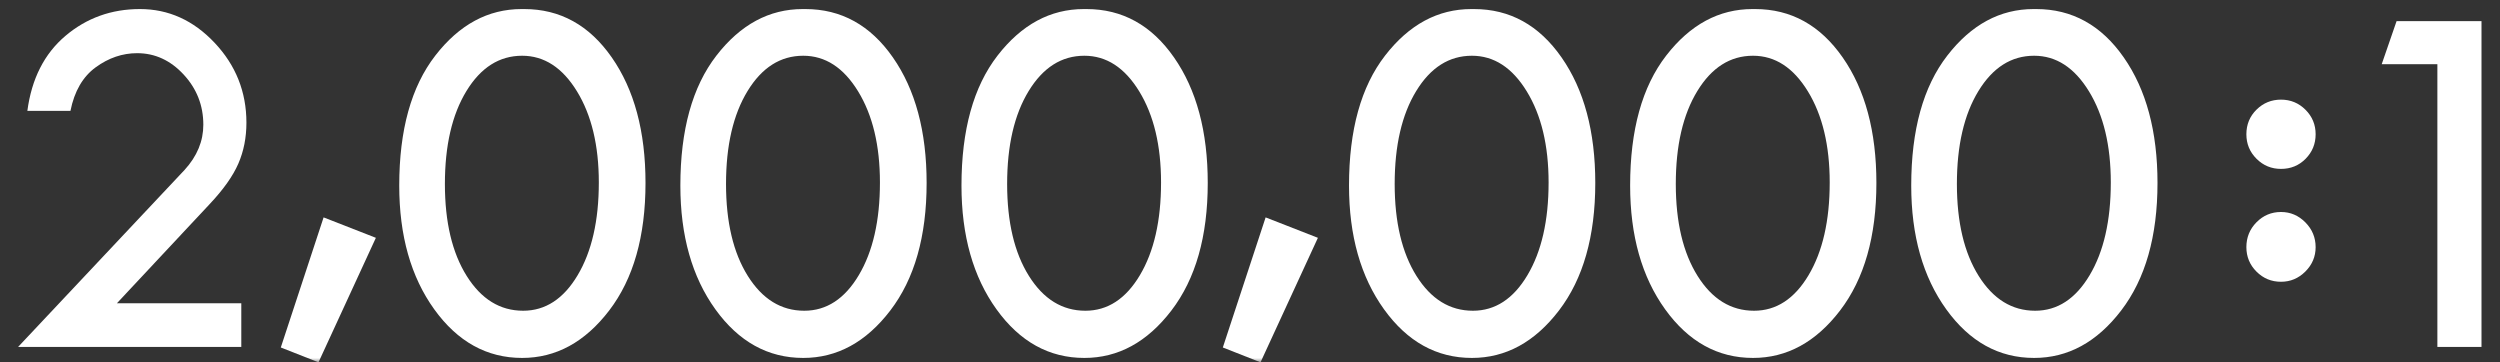 <?xml version="1.0" encoding="UTF-8"?>
<svg width="276px" height="40px" viewBox="0 0 276 40" version="1.1" xmlns="http://www.w3.org/2000/svg" xmlns:xlink="http://www.w3.org/1999/xlink">
    <rect x="0" y="0" width="276" height="40" fill="#333333" stroke="none"/>
    <title>icon_2,000,000:1</title>
    <defs>
        <rect id="path-1" x="0" y="0" width="276" height="40"></rect>
    </defs>
    <g id="icon_2,000,000:1" stroke="none" stroke-width="1" fill="none" fill-rule="evenodd">
        <g id="2,000,000:1">
            <mask id="mask-2" fill="white">
                <use xlink:href="#path-1"></use>
            </mask>
            <g id="蒙版"></g>
            <g mask="url(#mask-2)" fill="#FFFFFF" fill-rule="nonzero">
                <g transform="translate(2, 1)">
                    <path d="M10.903,32.483 L24.639,32.483 L24.639,37.298 L0,37.298 L18.38,17.757 C19.758,16.246 20.447,14.585 20.447,12.772 C20.447,10.639 19.72,8.789 18.267,7.222 C16.813,5.655 15.104,4.871 13.141,4.871 C11.517,4.871 9.992,5.39 8.567,6.429 C7.141,7.467 6.212,9.072 5.777,11.243 L1.02,11.243 C1.492,7.694 2.893,4.932 5.225,2.959 C7.557,0.986 10.299,0 13.452,0 C16.605,0 19.352,1.241 21.693,3.724 C24.035,6.207 25.205,9.147 25.205,12.546 C25.205,14.188 24.908,15.694 24.313,17.063 C23.718,18.432 22.666,19.919 21.155,21.523 L10.903,32.483 Z" id="路径"></path>
                    <polygon id="路径" points="33.725 23 39.497 25.255 33.161 39 29 37.362"></polygon>
                    <path d="M55.868,0 C59.833,0 63.057,1.779 65.54,5.338 C68.023,8.897 69.264,13.518 69.264,19.201 C69.264,25.092 67.928,29.784 65.257,33.276 C62.585,36.769 59.38,38.516 55.642,38.516 C51.753,38.516 48.519,36.727 45.942,33.149 C43.365,29.571 42.076,25.016 42.076,19.484 C42.076,13.348 43.403,8.567 46.055,5.14 C48.708,1.713 51.885,0 55.585,0 L55.868,0 Z M64.11,19.145 C64.11,15.066 63.307,11.715 61.702,9.091 C60.098,6.466 58.077,5.154 55.642,5.154 C53.131,5.154 51.082,6.452 49.496,9.048 C47.91,11.644 47.117,15.066 47.117,19.314 C47.117,23.525 47.92,26.909 49.525,29.467 C51.129,32.026 53.206,33.305 55.755,33.305 C58.21,33.305 60.216,31.997 61.773,29.382 C63.331,26.767 64.11,23.355 64.11,19.145 Z" id="形状"></path>
                    <path d="M86.904,0 C90.869,0 94.092,1.779 96.575,5.338 C99.058,8.897 100.299,13.518 100.299,19.201 C100.299,25.092 98.963,29.784 96.292,33.276 C93.62,36.769 90.415,38.516 86.677,38.516 C82.788,38.516 79.555,36.727 76.977,33.149 C74.4,29.571 73.112,25.016 73.112,19.484 C73.112,13.348 74.438,8.567 77.091,5.14 C79.743,1.713 82.92,0 86.621,0 L86.904,0 Z M95.145,19.145 C95.145,15.066 94.343,11.715 92.738,9.091 C91.133,6.466 89.113,5.154 86.677,5.154 C84.166,5.154 82.118,6.452 80.532,9.048 C78.946,11.644 78.153,15.066 78.153,19.314 C78.153,23.525 78.955,26.909 80.56,29.467 C82.165,32.026 84.242,33.305 86.79,33.305 C89.245,33.305 91.251,31.997 92.808,29.382 C94.366,26.767 95.145,23.355 95.145,19.145 Z" id="形状"></path>
                    <path d="M117.939,0 C121.904,0 125.128,1.779 127.61,5.338 C130.093,8.897 131.335,13.518 131.335,19.201 C131.335,25.092 129.999,29.784 127.327,33.276 C124.656,36.769 121.451,38.516 117.712,38.516 C113.823,38.516 110.59,36.727 108.013,33.149 C105.436,29.571 104.147,25.016 104.147,19.484 C104.147,13.348 105.473,8.567 108.126,5.14 C110.779,1.713 113.955,0 117.656,0 L117.939,0 Z M126.18,19.145 C126.18,15.066 125.378,11.715 123.773,9.091 C122.168,6.466 120.148,5.154 117.712,5.154 C115.201,5.154 113.153,6.452 111.567,9.048 C109.981,11.644 109.188,15.066 109.188,19.314 C109.188,23.525 109.99,26.909 111.595,29.467 C113.2,32.026 115.277,33.305 117.826,33.305 C120.28,33.305 122.286,31.997 123.844,29.382 C125.401,26.767 126.18,23.355 126.18,19.145 Z" id="形状"></path>
                    <polygon id="路径" points="137.725 23 143.497 25.255 137.161 39 133 37.362"></polygon>
                    <path d="M160.723,0 C164.688,0 167.912,1.779 170.395,5.338 C172.878,8.897 174.119,13.518 174.119,19.201 C174.119,25.092 172.783,29.784 170.112,33.276 C167.44,36.769 164.235,38.516 160.497,38.516 C156.608,38.516 153.374,36.727 150.797,33.149 C148.22,29.571 146.931,25.016 146.931,19.484 C146.931,13.348 148.258,8.567 150.91,5.14 C153.563,1.713 156.74,0 160.44,0 L160.723,0 Z M168.965,19.145 C168.965,15.066 168.162,11.715 166.557,9.091 C164.953,6.466 162.932,5.154 160.497,5.154 C157.986,5.154 155.937,6.452 154.351,9.048 C152.765,11.644 151.972,15.066 151.972,19.314 C151.972,23.525 152.775,26.909 154.38,29.467 C155.985,32.026 158.061,33.305 160.61,33.305 C163.065,33.305 165.071,31.997 166.628,29.382 C168.186,26.767 168.965,23.355 168.965,19.145 Z" id="形状"></path>
                    <path d="M191.759,0 C195.724,0 198.947,1.779 201.43,5.338 C203.913,8.897 205.154,13.518 205.154,19.201 C205.154,25.092 203.818,29.784 201.147,33.276 C198.475,36.769 195.27,38.516 191.532,38.516 C187.643,38.516 184.41,36.727 181.832,33.149 C179.255,29.571 177.967,25.016 177.967,19.484 C177.967,13.348 179.293,8.567 181.946,5.14 C184.598,1.713 187.775,0 191.476,0 L191.759,0 Z M200,19.145 C200,15.066 199.198,11.715 197.593,9.091 C195.988,6.466 193.968,5.154 191.532,5.154 C189.021,5.154 186.973,6.452 185.387,9.048 C183.801,11.644 183.008,15.066 183.008,19.314 C183.008,23.525 183.81,26.909 185.415,29.467 C187.02,32.026 189.097,33.305 191.645,33.305 C194.1,33.305 196.106,31.997 197.664,29.382 C199.221,26.767 200,23.355 200,19.145 Z" id="形状"></path>
                    <path d="M222.792,0 C226.757,0 229.981,1.779 232.463,5.338 C234.946,8.897 236.188,13.518 236.188,19.201 C236.188,25.092 234.852,29.784 232.18,33.276 C229.509,36.769 226.304,38.516 222.565,38.516 C218.676,38.516 215.443,36.727 212.866,33.149 C210.289,29.571 209,25.016 209,19.484 C209,13.348 210.326,8.567 212.979,5.14 C215.632,1.713 218.808,0 222.509,0 L222.792,0 Z M231.033,19.145 C231.033,15.066 230.231,11.715 228.626,9.091 C227.021,6.466 225.001,5.154 222.565,5.154 C220.054,5.154 218.006,6.452 216.42,9.048 C214.834,11.644 214.041,15.066 214.041,19.314 C214.041,23.525 214.843,26.909 216.448,29.467 C218.053,32.026 220.13,33.305 222.679,33.305 C225.133,33.305 227.139,31.997 228.697,29.382 C230.254,26.767 231.033,23.355 231.033,19.145 Z" id="形状"></path>
                    <path d="M246,13.823 C246,12.747 246.373,11.841 247.119,11.104 C247.864,10.368 248.766,10 249.823,10 C250.881,10 251.782,10.373 252.528,11.119 C253.274,11.864 253.646,12.766 253.646,13.823 C253.646,14.881 253.278,15.782 252.542,16.528 C251.806,17.274 250.899,17.646 249.823,17.646 C248.766,17.646 247.864,17.274 247.119,16.528 C246.373,15.782 246,14.881 246,13.823 Z M246,26.284 C246,25.208 246.373,24.292 247.119,23.537 C247.864,22.782 248.766,22.404 249.823,22.404 C250.862,22.404 251.758,22.787 252.514,23.551 C253.269,24.316 253.646,25.227 253.646,26.284 C253.646,27.323 253.269,28.219 252.514,28.975 C251.758,29.73 250.862,30.107 249.823,30.107 C248.766,30.107 247.864,29.735 247.119,28.989 C246.373,28.243 246,27.341 246,26.284 Z" id="形状"></path>
                    <polygon id="路径" points="262.583 1.331 271.957 1.331 271.957 37.298 267.086 37.298 267.086 6.089 260.941 6.089"></polygon>
                </g>
            </g>
        </g>
    </g>
</svg>